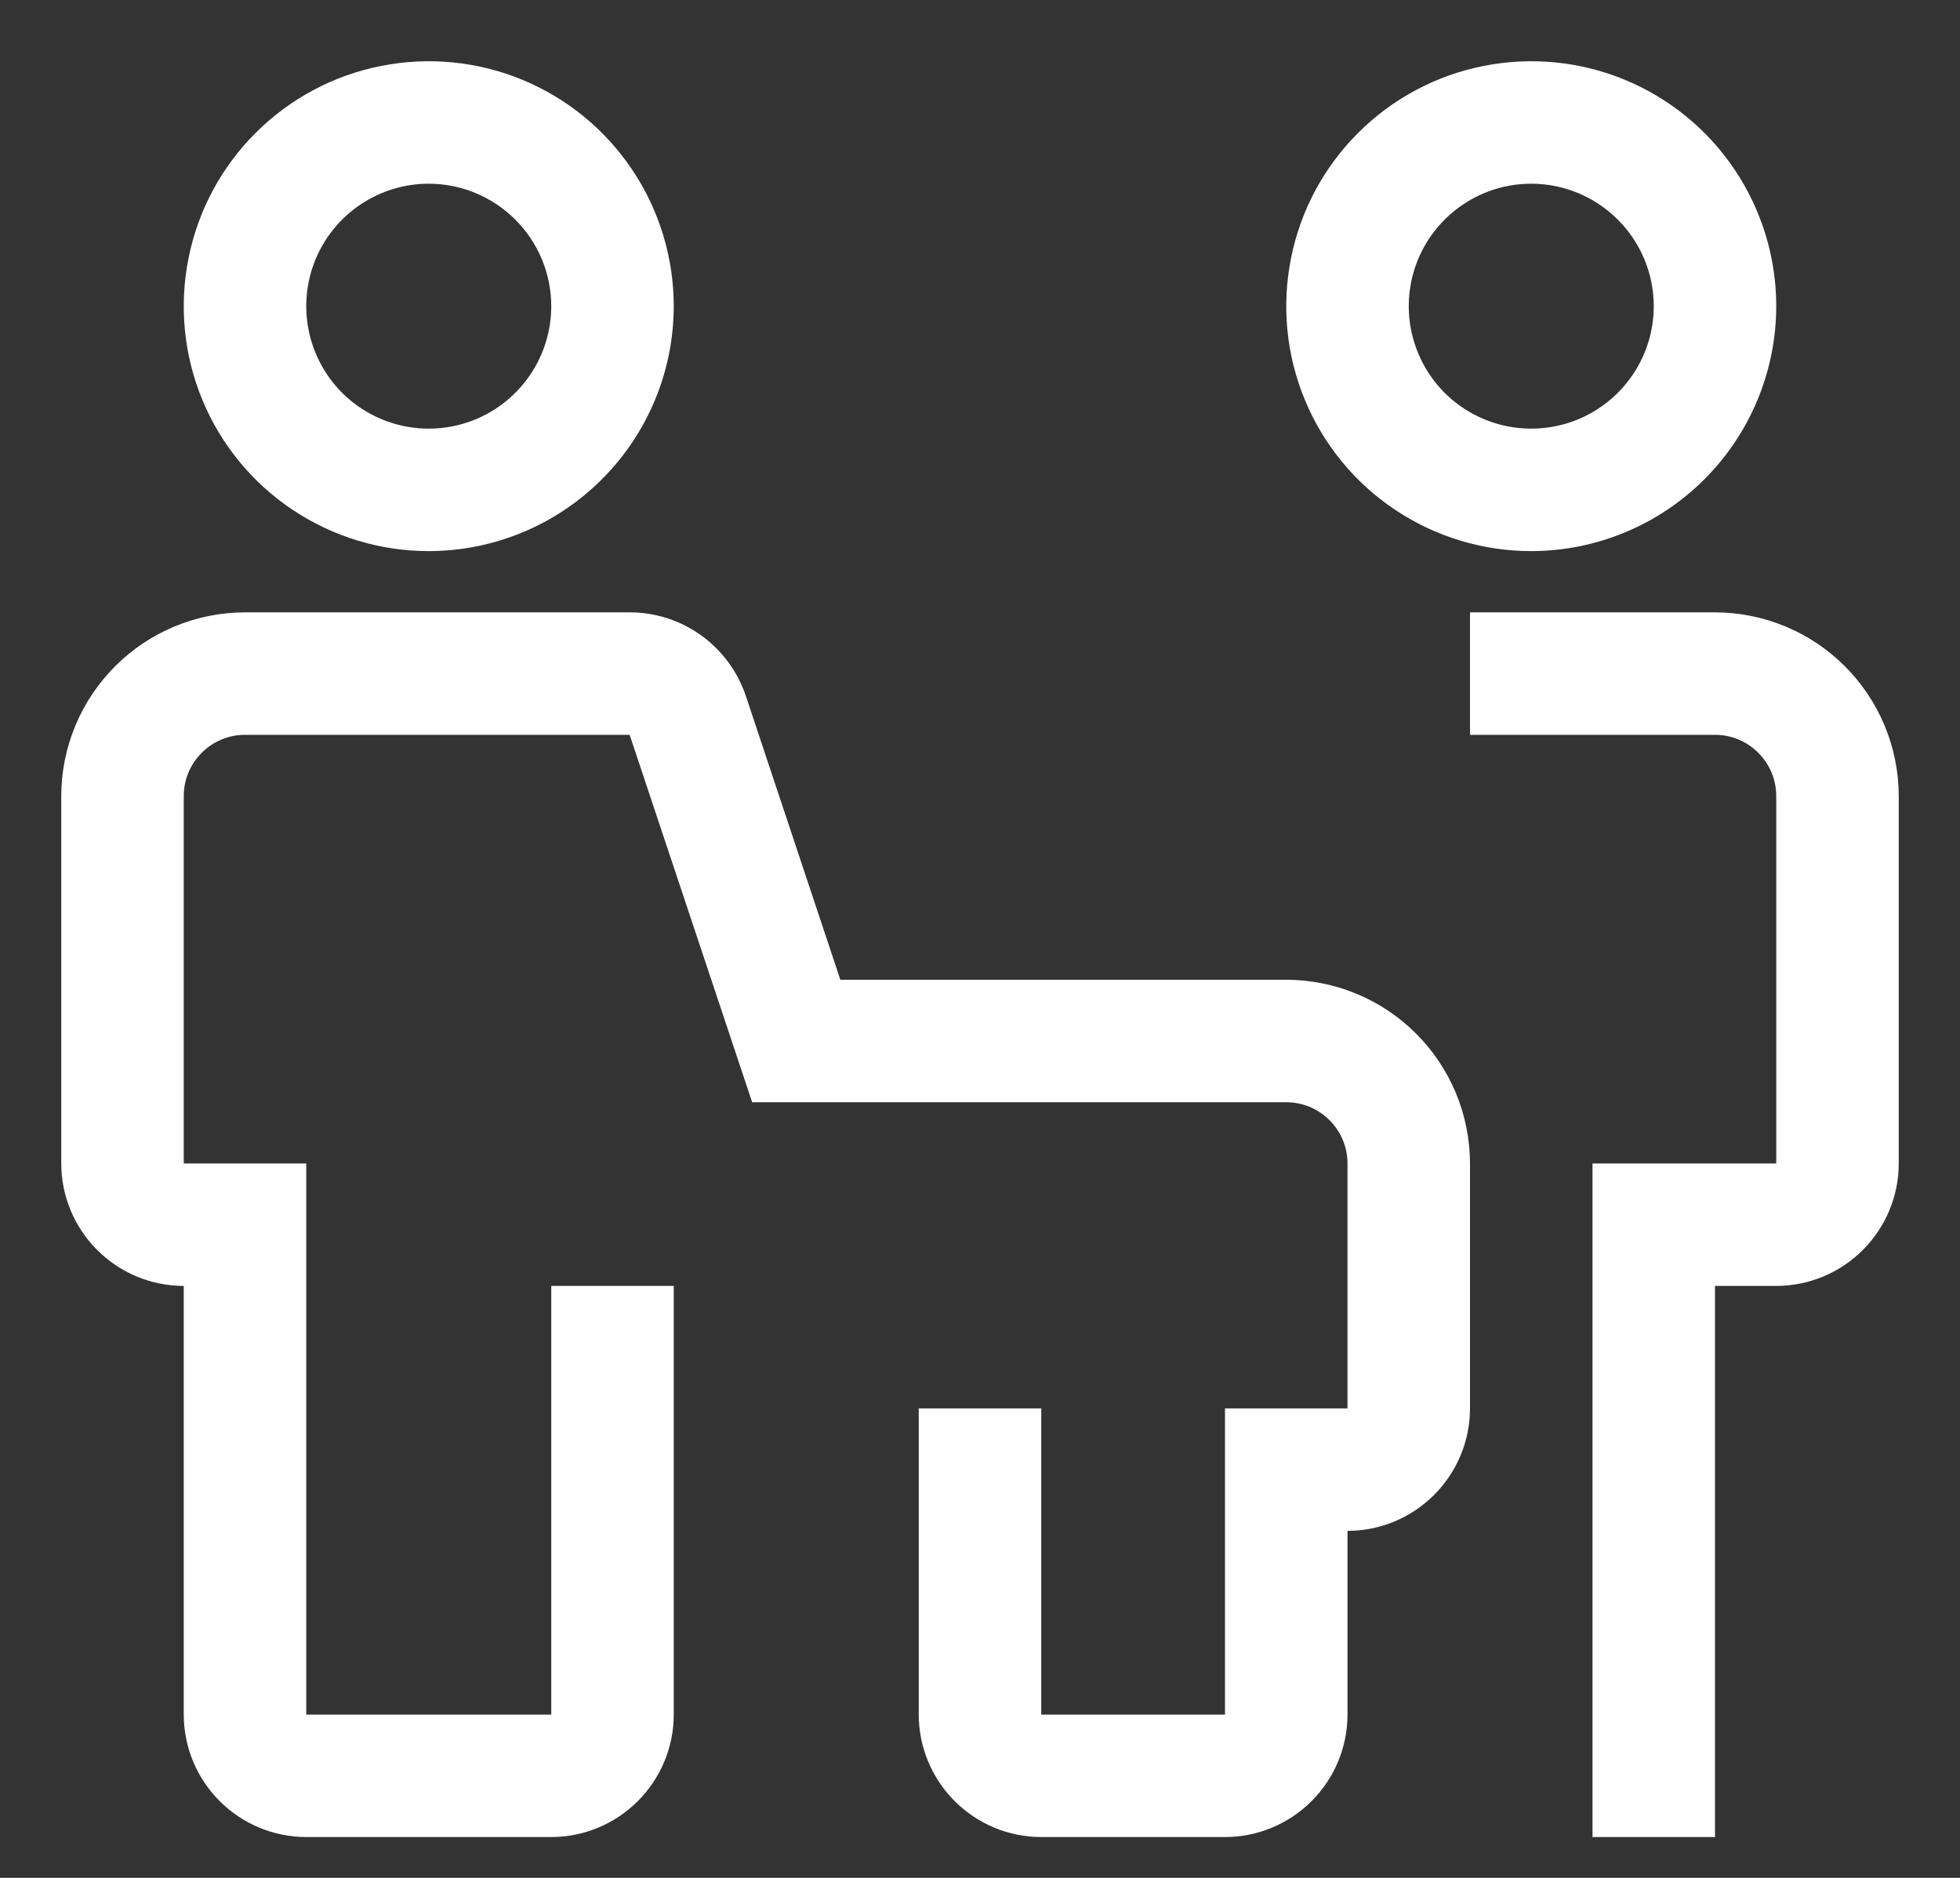 <?xml version="1.0"?>
<svg xmlns="http://www.w3.org/2000/svg" width="24" height="23" viewBox="0 0 24 23" fill="none">
<rect x="0" y="0" width="24" height="23" fill="#333333" stroke="none"/>
<path d="M15 22.5H12.75C12.352 22.5 11.971 22.341 11.69 22.06C11.409 21.779 11.25 21.398 11.25 21V17.25H12.75V21H15V17.25H16.5V14.25C16.5 14.051 16.421 13.861 16.28 13.72C16.14 13.579 15.949 13.5 15.75 13.5H9.21L7.71 9H3C2.801 9 2.611 9.079 2.47 9.22C2.329 9.361 2.25 9.551 2.25 9.75V14.25H3.75V21H6.75V15.75H8.25V21C8.25 21.398 8.091 21.779 7.81 22.06C7.529 22.341 7.148 22.5 6.75 22.5H3.75C3.352 22.5 2.971 22.341 2.69 22.06C2.409 21.779 2.25 21.398 2.25 21V15.75C1.852 15.75 1.471 15.591 1.19 15.31C0.909 15.029 0.75 14.648 0.75 14.25V9.75C0.751 9.153 0.988 8.582 1.41 8.16C1.831 7.738 2.403 7.501 3 7.5H7.71C8.025 7.5 8.332 7.599 8.587 7.783C8.842 7.967 9.033 8.227 9.133 8.525L10.29 12H15.75C16.347 12.001 16.919 12.238 17.34 12.66C17.762 13.082 17.999 13.653 18 14.25V17.25C18 17.648 17.841 18.029 17.56 18.31C17.279 18.591 16.898 18.75 16.5 18.75V21C16.5 21.398 16.341 21.779 16.06 22.06C15.779 22.341 15.398 22.5 15 22.5ZM21 22.5H19.5V14.25H21.75V9.75C21.75 9.551 21.671 9.361 21.53 9.22C21.39 9.079 21.199 9 21 9H18V7.5H21C21.597 7.501 22.169 7.738 22.59 8.16C23.012 8.582 23.249 9.153 23.25 9.75V14.25C23.25 14.648 23.091 15.029 22.81 15.31C22.529 15.591 22.148 15.75 21.75 15.75H21V22.5ZM5.25 6.75C4.657 6.75 4.077 6.574 3.583 6.244C3.09 5.915 2.705 5.446 2.478 4.898C2.251 4.35 2.192 3.747 2.308 3.165C2.423 2.583 2.709 2.048 3.129 1.629C3.548 1.209 4.083 0.923 4.665 0.808C5.247 0.692 5.85 0.751 6.398 0.978C6.946 1.205 7.415 1.59 7.744 2.083C8.074 2.577 8.25 3.157 8.25 3.75C8.249 4.545 7.933 5.308 7.37 5.87C6.808 6.433 6.045 6.749 5.25 6.75ZM5.25 2.25C4.953 2.25 4.663 2.338 4.417 2.503C4.17 2.668 3.978 2.902 3.864 3.176C3.751 3.45 3.721 3.752 3.779 4.043C3.837 4.334 3.98 4.601 4.189 4.811C4.399 5.02 4.666 5.163 4.957 5.221C5.248 5.279 5.55 5.249 5.824 5.136C6.098 5.022 6.332 4.83 6.497 4.583C6.662 4.337 6.75 4.047 6.75 3.75C6.75 3.352 6.591 2.971 6.31 2.69C6.029 2.409 5.648 2.25 5.25 2.25ZM18.75 6.75C18.157 6.75 17.577 6.574 17.083 6.244C16.59 5.915 16.205 5.446 15.978 4.898C15.751 4.35 15.692 3.747 15.808 3.165C15.923 2.583 16.209 2.048 16.629 1.629C17.048 1.209 17.583 0.923 18.165 0.808C18.747 0.692 19.35 0.751 19.898 0.978C20.446 1.205 20.915 1.59 21.244 2.083C21.574 2.577 21.75 3.157 21.75 3.75C21.749 4.545 21.433 5.308 20.87 5.87C20.308 6.433 19.545 6.749 18.75 6.75ZM18.75 2.25C18.453 2.25 18.163 2.338 17.917 2.503C17.67 2.668 17.478 2.902 17.364 3.176C17.251 3.45 17.221 3.752 17.279 4.043C17.337 4.334 17.48 4.601 17.689 4.811C17.899 5.02 18.166 5.163 18.457 5.221C18.748 5.279 19.05 5.249 19.324 5.136C19.598 5.022 19.832 4.83 19.997 4.583C20.162 4.337 20.25 4.047 20.25 3.75C20.25 3.352 20.091 2.971 19.81 2.69C19.529 2.409 19.148 2.25 18.75 2.25Z" fill="white"/>
</svg>
